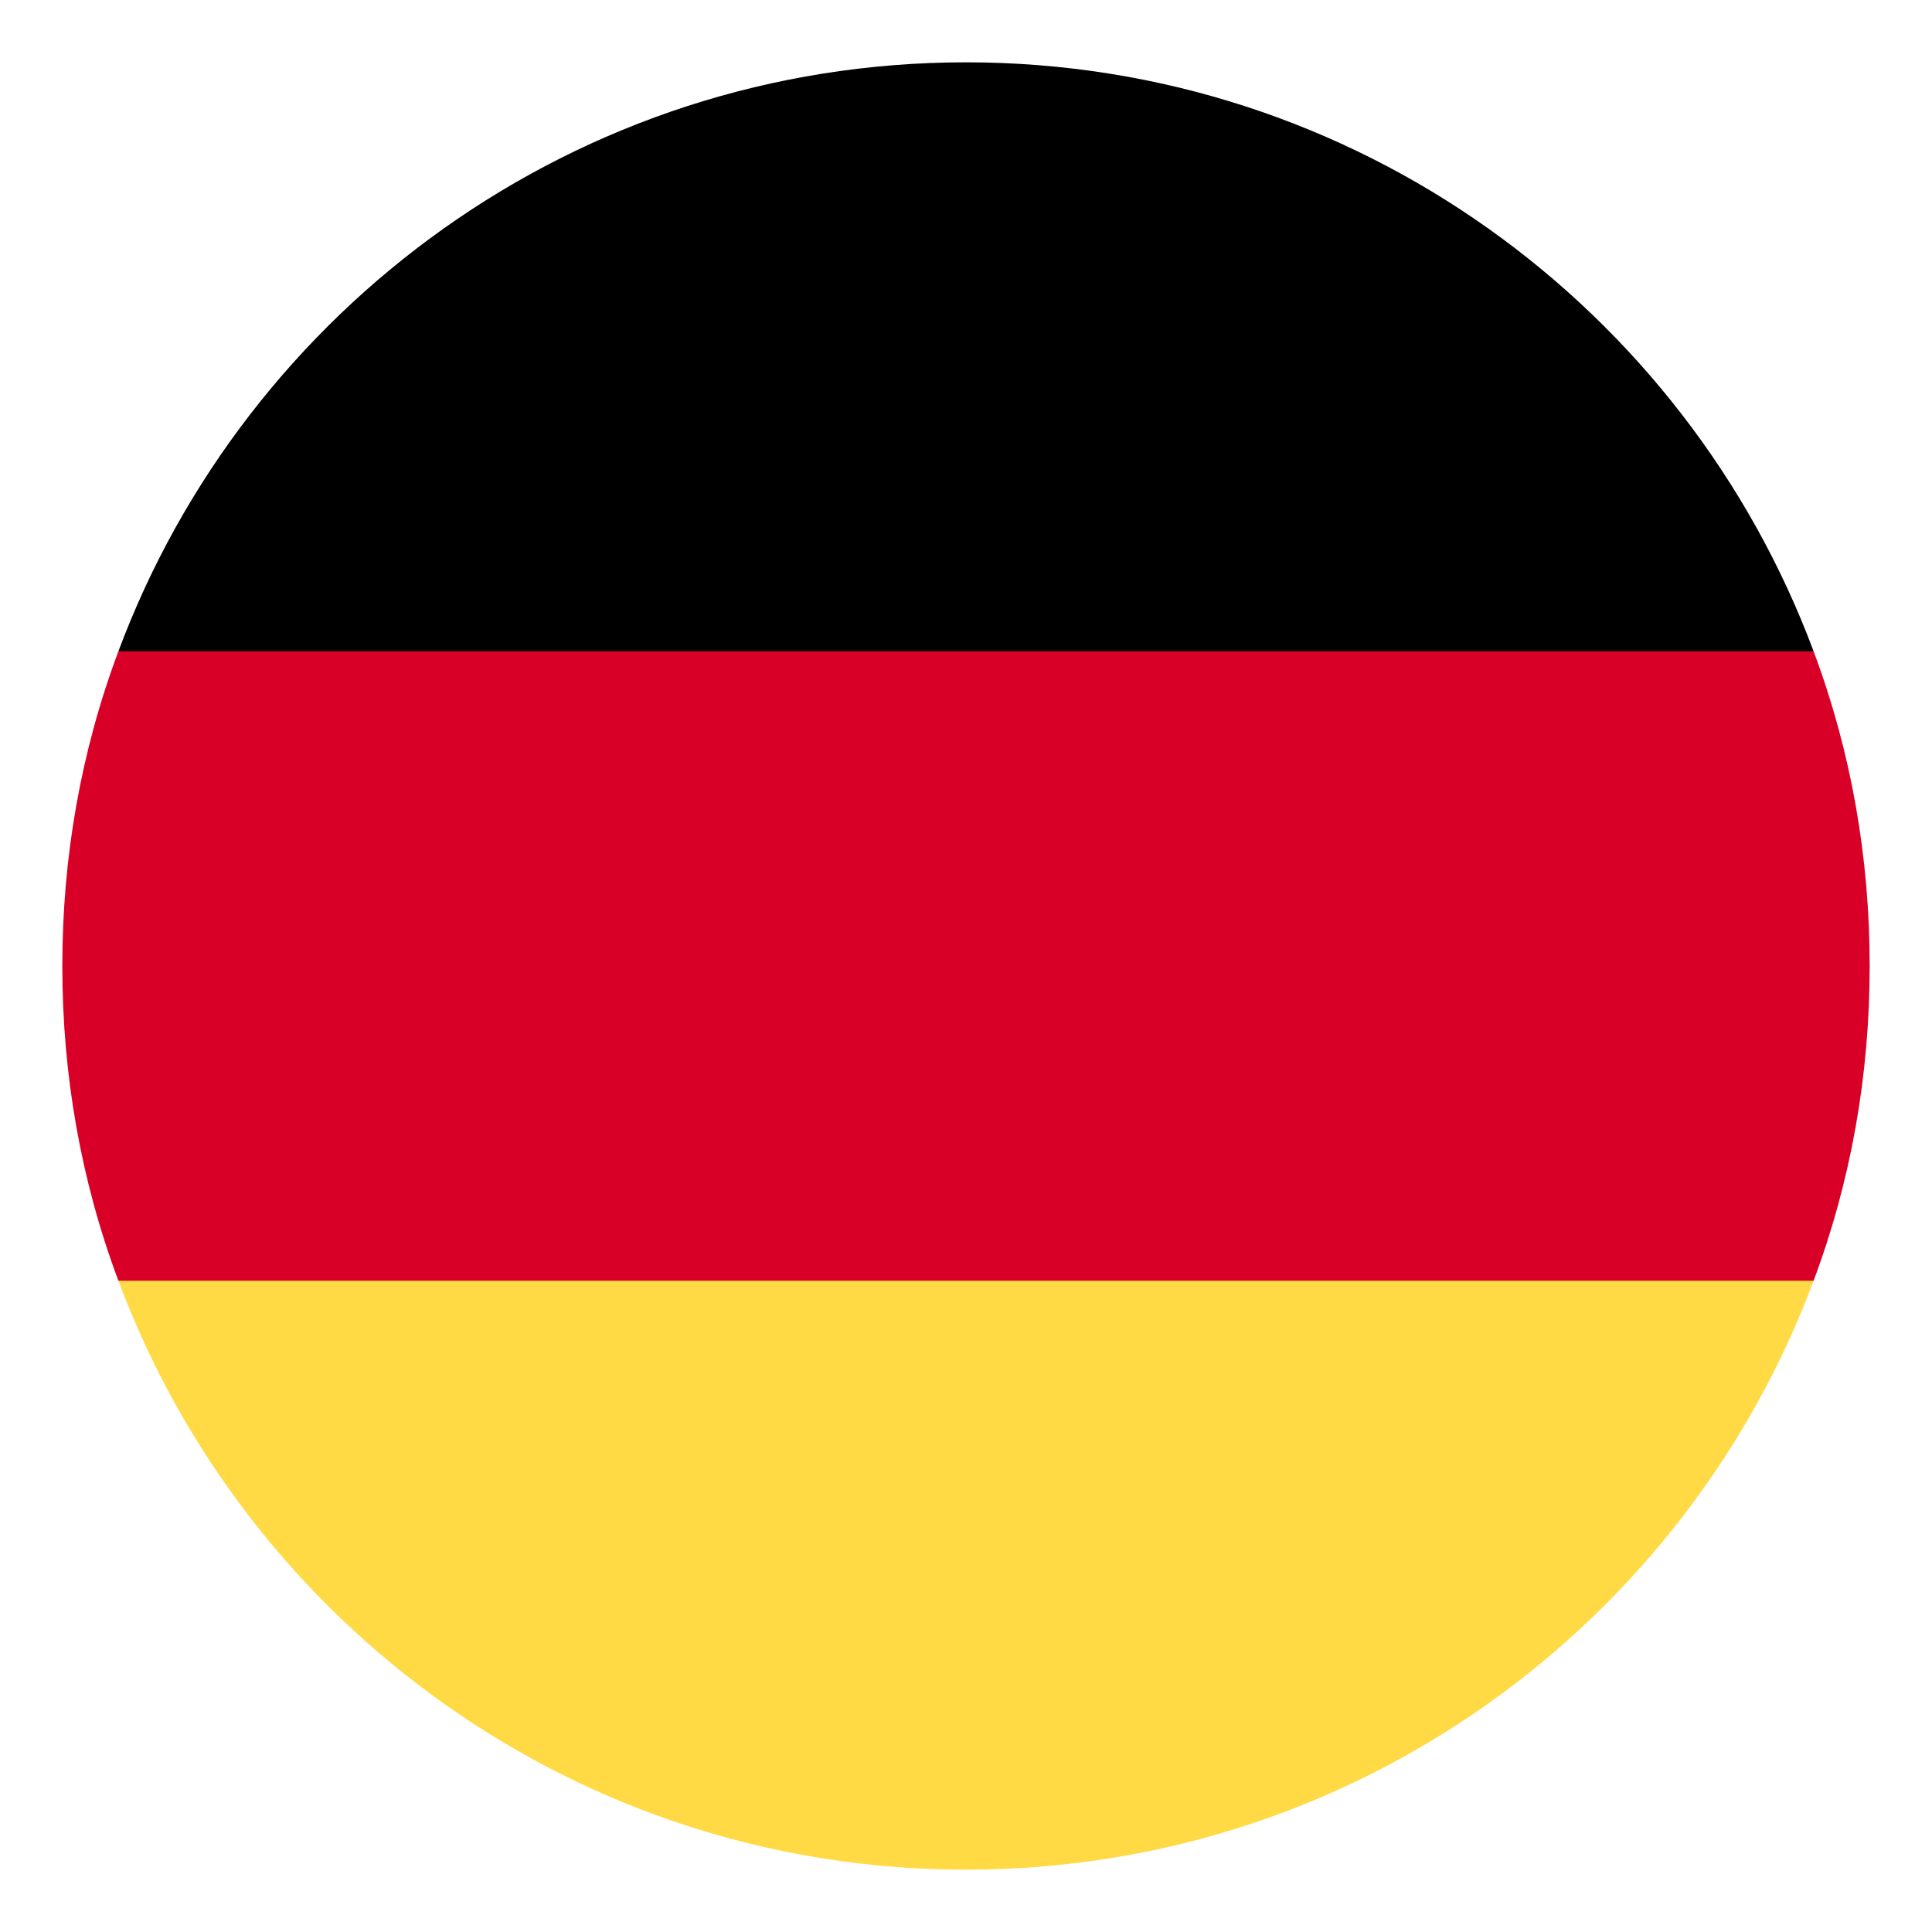 <?xml version="1.0" encoding="utf-8"?>
<!-- Generator: Adobe Illustrator 21.0.0, SVG Export Plug-In . SVG Version: 6.00 Build 0)  -->
<!DOCTYPE svg PUBLIC "-//W3C//DTD SVG 1.1//EN" "http://www.w3.org/Graphics/SVG/1.1/DTD/svg11.dtd">
<svg version="1.1" id="Ebene_1" xmlns="http://www.w3.org/2000/svg" xmlns:xlink="http://www.w3.org/1999/xlink" x="0px" y="0px"
	 width="62px" height="62px" viewBox="0 0 62 62" style="enable-background:new 0 0 62 62;" xml:space="preserve">
<style type="text/css">
	.st0{clip-path:url(#SVGID_2_);}
	.st1{clip-path:url(#SVGID_4_);fill:#FFDA44;}
	.st2{clip-path:url(#SVGID_4_);}
	.st3{clip-path:url(#SVGID_4_);fill:#D80027;}
</style>
<g id="Button_Deutschland">
	<g>
		<defs>
			<rect id="SVGID_1_" x="2" y="2" width="58" height="58"/>
		</defs>
		<clipPath id="SVGID_2_">
			<use xlink:href="#SVGID_1_"  style="overflow:visible;"/>
		</clipPath>
		<g class="st0">
			<defs>
				<rect id="SVGID_3_" x="2" y="2" width="58" height="58"/>
			</defs>
			<clipPath id="SVGID_4_">
				<use xlink:href="#SVGID_3_"  style="overflow:visible;"/>
			</clipPath>
			<path class="st1" d="M3.8,41.1C7.9,52.1,18.5,60,31,60c12.5,0,23.1-7.9,27.2-18.9L31,38.6L3.8,41.1z"/>
			<path class="st2" d="M31,2C18.5,2,7.9,9.9,3.8,20.9L31,23.4l27.2-2.5C54.1,9.9,43.5,2,31,2"/>
			<path class="st3" d="M3.8,20.9C2.6,24.1,2,27.5,2,31s0.6,6.9,1.8,10.1h54.4C59.4,37.9,60,34.5,60,31s-0.6-6.9-1.8-10.1H3.8z"/>
		</g>
	</g>
</g>
</svg>
